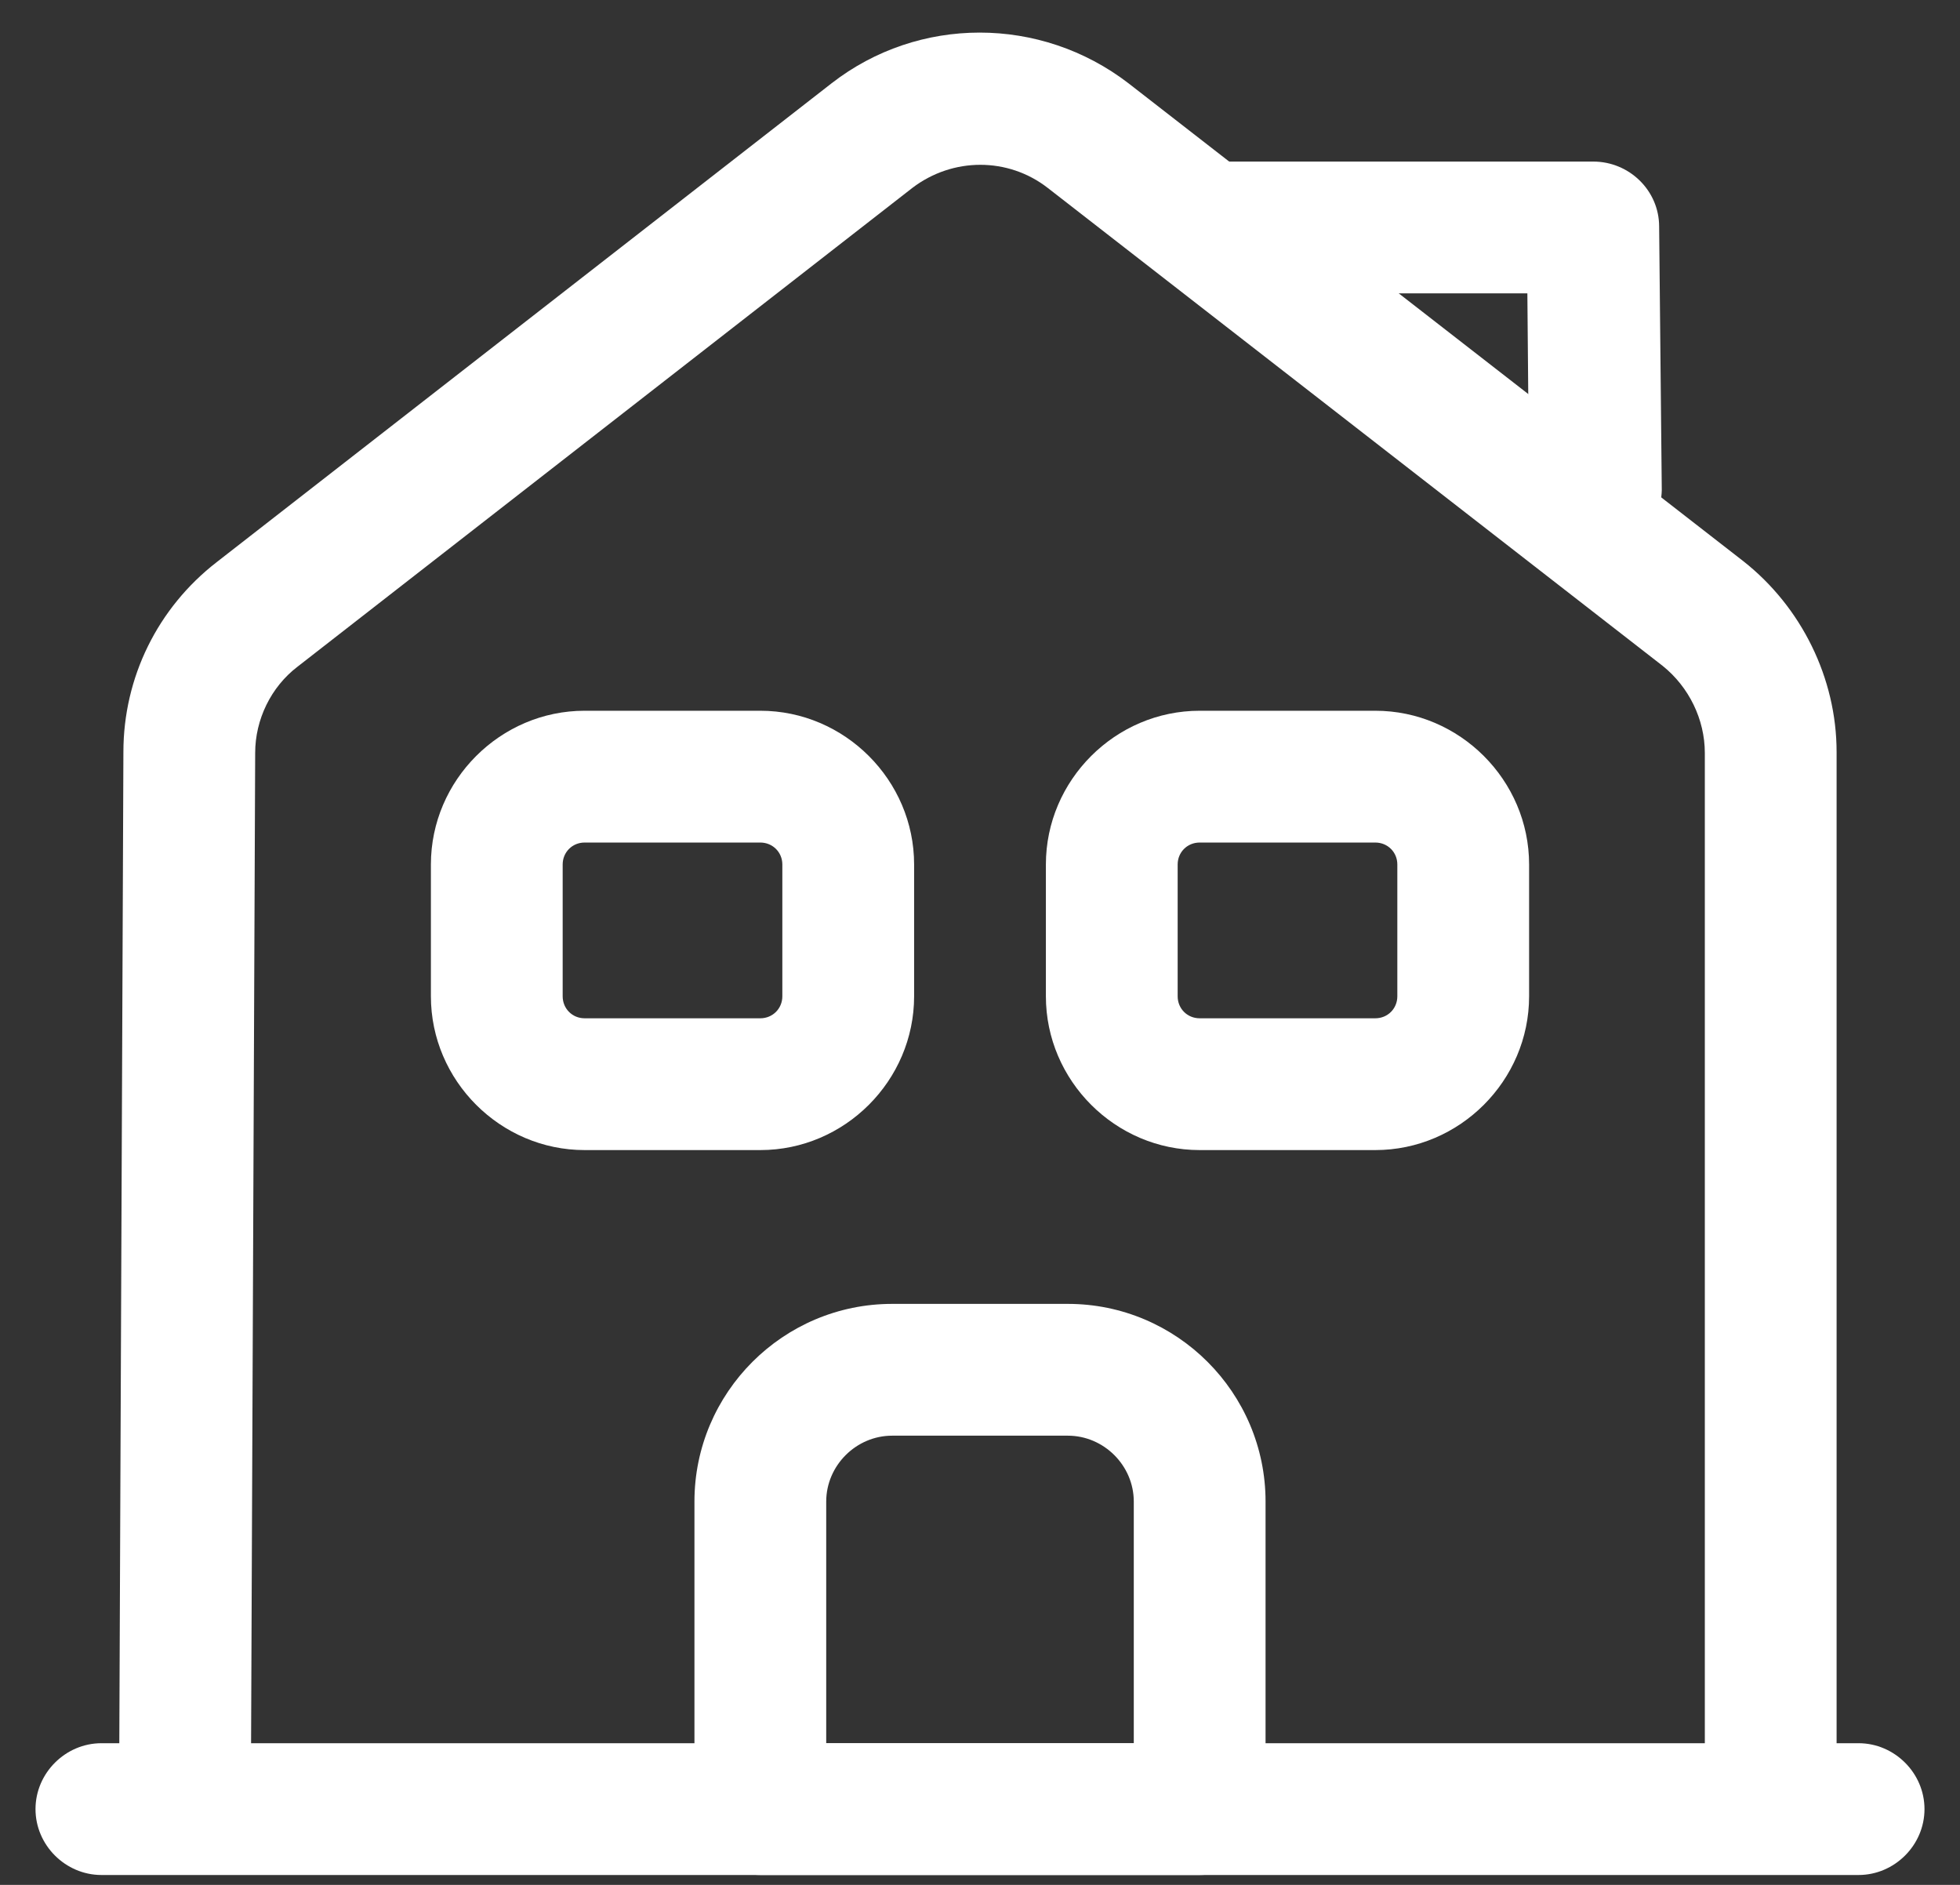 <svg width="26" height="25" viewBox="0 0 26 25" fill="none" xmlns="http://www.w3.org/2000/svg">
<rect x="0" y="0" width="26" height="25" fill="#333333" stroke="none"/>
<path d="M24.654 24.869H1.346C0.868 24.869 0.471 24.473 0.471 23.995C0.471 23.517 0.868 23.121 1.346 23.121H24.654C25.132 23.121 25.529 23.517 25.529 23.995C25.529 24.473 25.132 24.869 24.654 24.869Z" fill="white"/>
<path d="M3.327 23.994H1.579L1.637 9.974C1.637 8.984 2.092 8.063 2.873 7.457L11.031 1.105C12.184 0.208 13.804 0.208 14.97 1.105L23.128 7.445C23.897 8.051 24.363 8.995 24.363 9.974V23.994H22.615V9.986C22.615 9.543 22.405 9.112 22.056 8.832L13.898 2.492C13.373 2.084 12.639 2.084 12.103 2.492L3.945 8.844C3.595 9.112 3.385 9.543 3.385 9.986L3.327 23.994Z" fill="white"/>
<path d="M15.914 24.869H10.086C9.609 24.869 9.212 24.473 9.212 23.995V19.916C9.212 18.471 10.389 17.294 11.835 17.294H14.165C15.611 17.294 16.788 18.471 16.788 19.916V23.995C16.788 24.473 16.391 24.869 15.914 24.869ZM10.96 23.121H15.04V19.916C15.04 19.438 14.643 19.042 14.165 19.042H11.835C11.357 19.042 10.96 19.438 10.96 19.916V23.121Z" fill="white"/>
<path d="M10.086 15.254H7.755C6.637 15.254 5.716 14.333 5.716 13.214V11.466C5.716 10.348 6.637 9.427 7.755 9.427H10.086C11.205 9.427 12.126 10.348 12.126 11.466V13.214C12.126 14.333 11.205 15.254 10.086 15.254ZM7.755 11.175C7.592 11.175 7.464 11.303 7.464 11.466V13.214C7.464 13.378 7.592 13.506 7.755 13.506H10.086C10.249 13.506 10.378 13.378 10.378 13.214V11.466C10.378 11.303 10.249 11.175 10.086 11.175H7.755Z" fill="white"/>
<path d="M18.244 15.254H15.914C14.795 15.254 13.874 14.333 13.874 13.214V11.466C13.874 10.348 14.795 9.427 15.914 9.427H18.244C19.363 9.427 20.284 10.348 20.284 11.466V13.214C20.284 14.333 19.363 15.254 18.244 15.254ZM15.914 11.175C15.75 11.175 15.622 11.303 15.622 11.466V13.214C15.622 13.378 15.75 13.506 15.914 13.506H18.244C18.408 13.506 18.536 13.378 18.536 13.214V11.466C18.536 11.303 18.408 11.175 18.244 11.175H15.914Z" fill="white"/>
<path d="M21.158 7.387C20.68 7.387 20.284 7.003 20.284 6.525L20.261 3.891H16.007C15.529 3.891 15.133 3.494 15.133 3.017C15.133 2.539 15.529 2.143 16.007 2.143H21.135C21.613 2.143 22.009 2.527 22.009 3.005L22.044 6.501C22.032 6.991 21.648 7.387 21.158 7.387Z" fill="white"/>
</svg>
